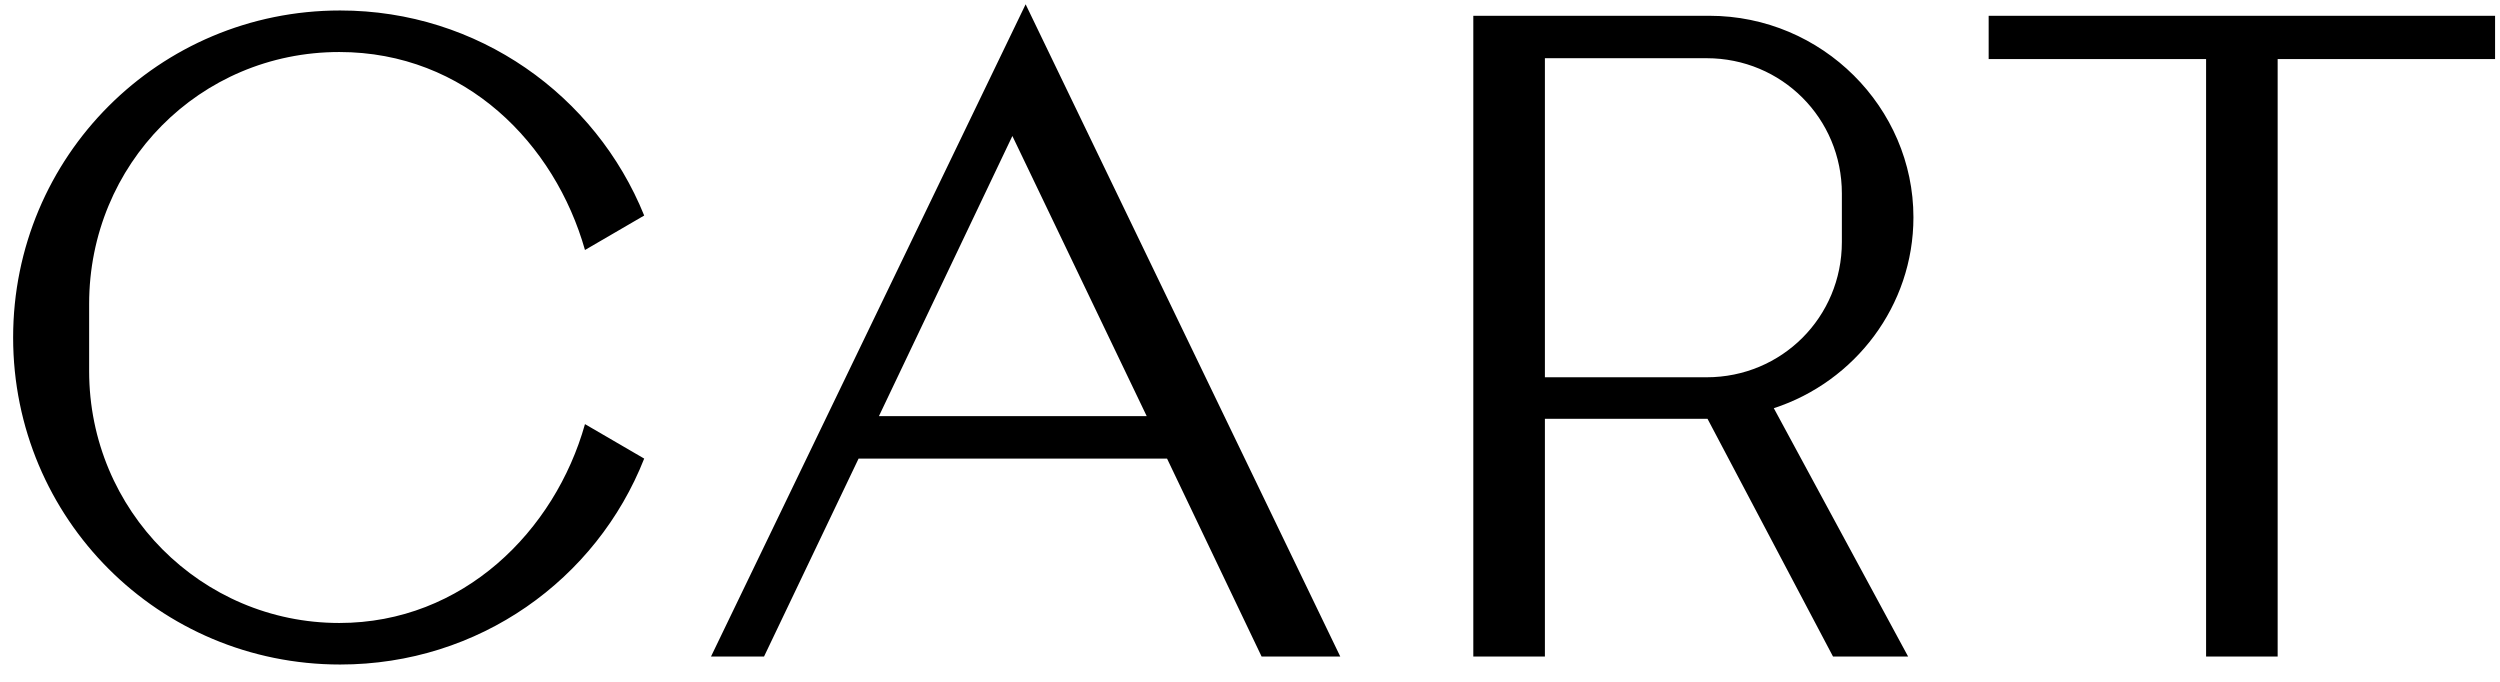 <svg width="99" height="27" viewBox="0 0 99 27" fill="none" xmlns="http://www.w3.org/2000/svg">
<path d="M13.47 26.315C18.965 26.315 23.62 22.955 25.51 18.16L23.165 16.795C21.975 21.03 18.335 24.67 13.435 24.67C7.975 24.67 3.53 20.225 3.53 14.695V12.035C3.53 6.505 7.905 2.06 13.435 2.06C18.44 2.06 21.975 5.7 23.165 9.9L25.51 8.535C23.585 3.775 18.93 0.415 13.47 0.415C6.295 0.415 0.52 6.19 0.52 13.365C0.52 20.54 6.295 26.315 13.47 26.315ZM49.96 26H53.075L40.615 0.17L28.155 26H30.255L34 18.16H46.215L49.96 26ZM34.805 16.48L40.09 5.385L45.41 16.48H34.805ZM75.772 8.605C75.772 4.265 72.168 0.625 67.688 0.625H58.343V26H61.178V16.585H67.618L72.588 26H75.562L70.243 16.165C73.463 15.115 75.772 12.105 75.772 8.605ZM61.178 2.305H67.582C70.558 2.305 72.938 4.685 72.938 7.66V9.585C72.938 12.56 70.558 14.94 67.582 14.94H61.178V2.305ZM98.805 0.625H78.751V2.34H87.361V26H90.195V2.34H98.805V0.625Z" fill="black"/>
</svg>
